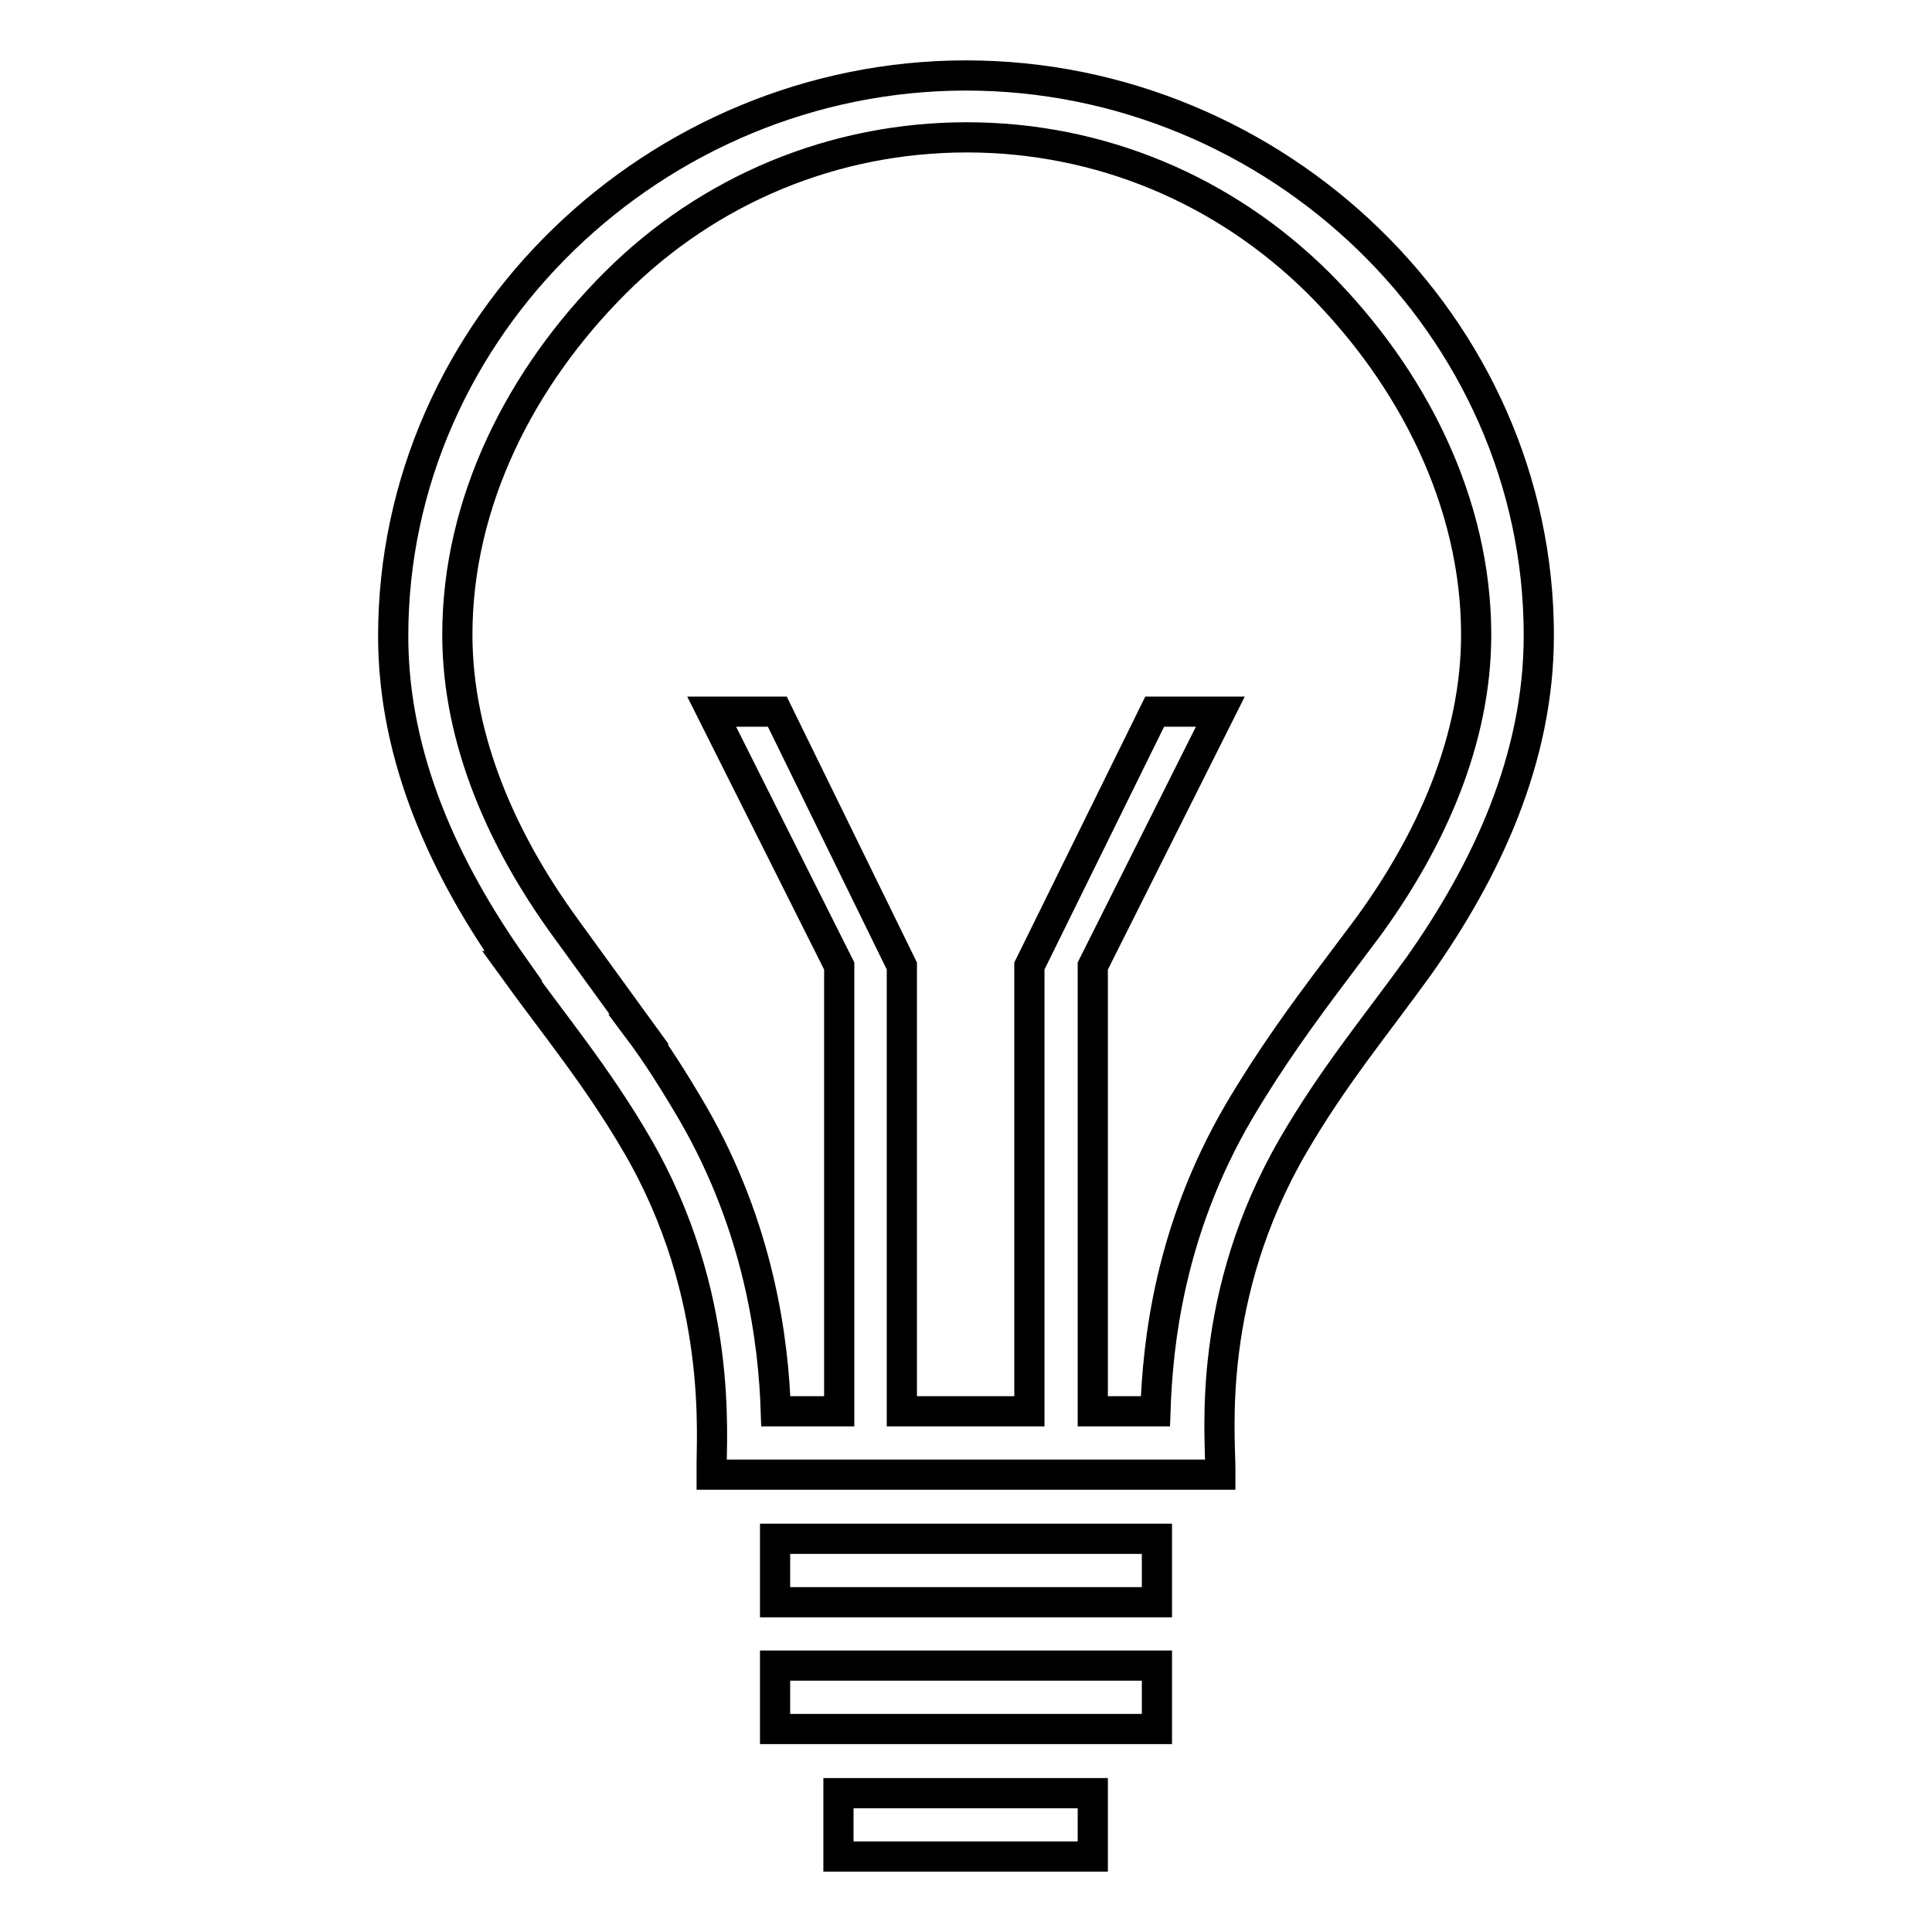 <?xml version="1.0" encoding="utf-8"?>
<!-- Svg Vector Icons : http://www.onlinewebfonts.com/icon -->
<!DOCTYPE svg PUBLIC "-//W3C//DTD SVG 1.1//EN" "http://www.w3.org/Graphics/SVG/1.1/DTD/svg11.dtd">
<svg version="1.1" xmlns="http://www.w3.org/2000/svg" xmlns:xlink="http://www.w3.org/1999/xlink" x="0px" y="0px" viewBox="0 0 256 256" enable-background="new 0 0 256 256" xml:space="preserve">
<g> <path stroke-width="4" fill-opacity="0" stroke="#000000"  d="M203.9,84.2c0-41-34.8-74.2-75.9-74.2c-41,0-75.9,33.2-75.9,74.3c0,16.3,7,31.1,15.9,43.7h-0.2 c5.7,7.9,11.3,14.6,16.6,23.7c11.6,19.9,9.8,39.1,9.9,43v0.7h67.4v-0.7c0-4.7-1.9-23.1,9.7-43c5.3-9.1,10.9-15.8,16.6-23.7H188 C196.9,115.4,203.9,100.6,203.9,84.2z M178,127.2c-0.3,0.4-0.6,0.8-0.9,1.2c-4.3,5.7-8.7,11.7-13,19c-9.1,15.6-10.7,30.5-11,39.6 h-8.3V128l16.9-33.7H153L136.4,128v59h-16.9v-59L103,94.3h-8.7l16.9,33.7v59h-8.4c-0.3-9.1-2.1-24.1-11-39.5 c-2.4-4.1-4.8-7.9-7.2-11.1h0.1l-9.8-13.5c-8.3-11.4-14.3-24.8-14.3-38.8c0-17.6,8.4-34.1,20.9-46.6c12.4-12.4,29-19.3,46.6-19.3 c17.6,0,34.1,6.9,46.6,19.3c12.4,12.4,20.9,29,20.9,46.6c0,14-6,27.3-14.3,38.7L178,127.2z M111.1,237.6h33.7v8.4h-33.7V237.6z  M102.7,220.7h50.6v8.4h-50.6V220.7z M102.7,203.9h50.6v8.4h-50.6V203.9z"/></g>
</svg>